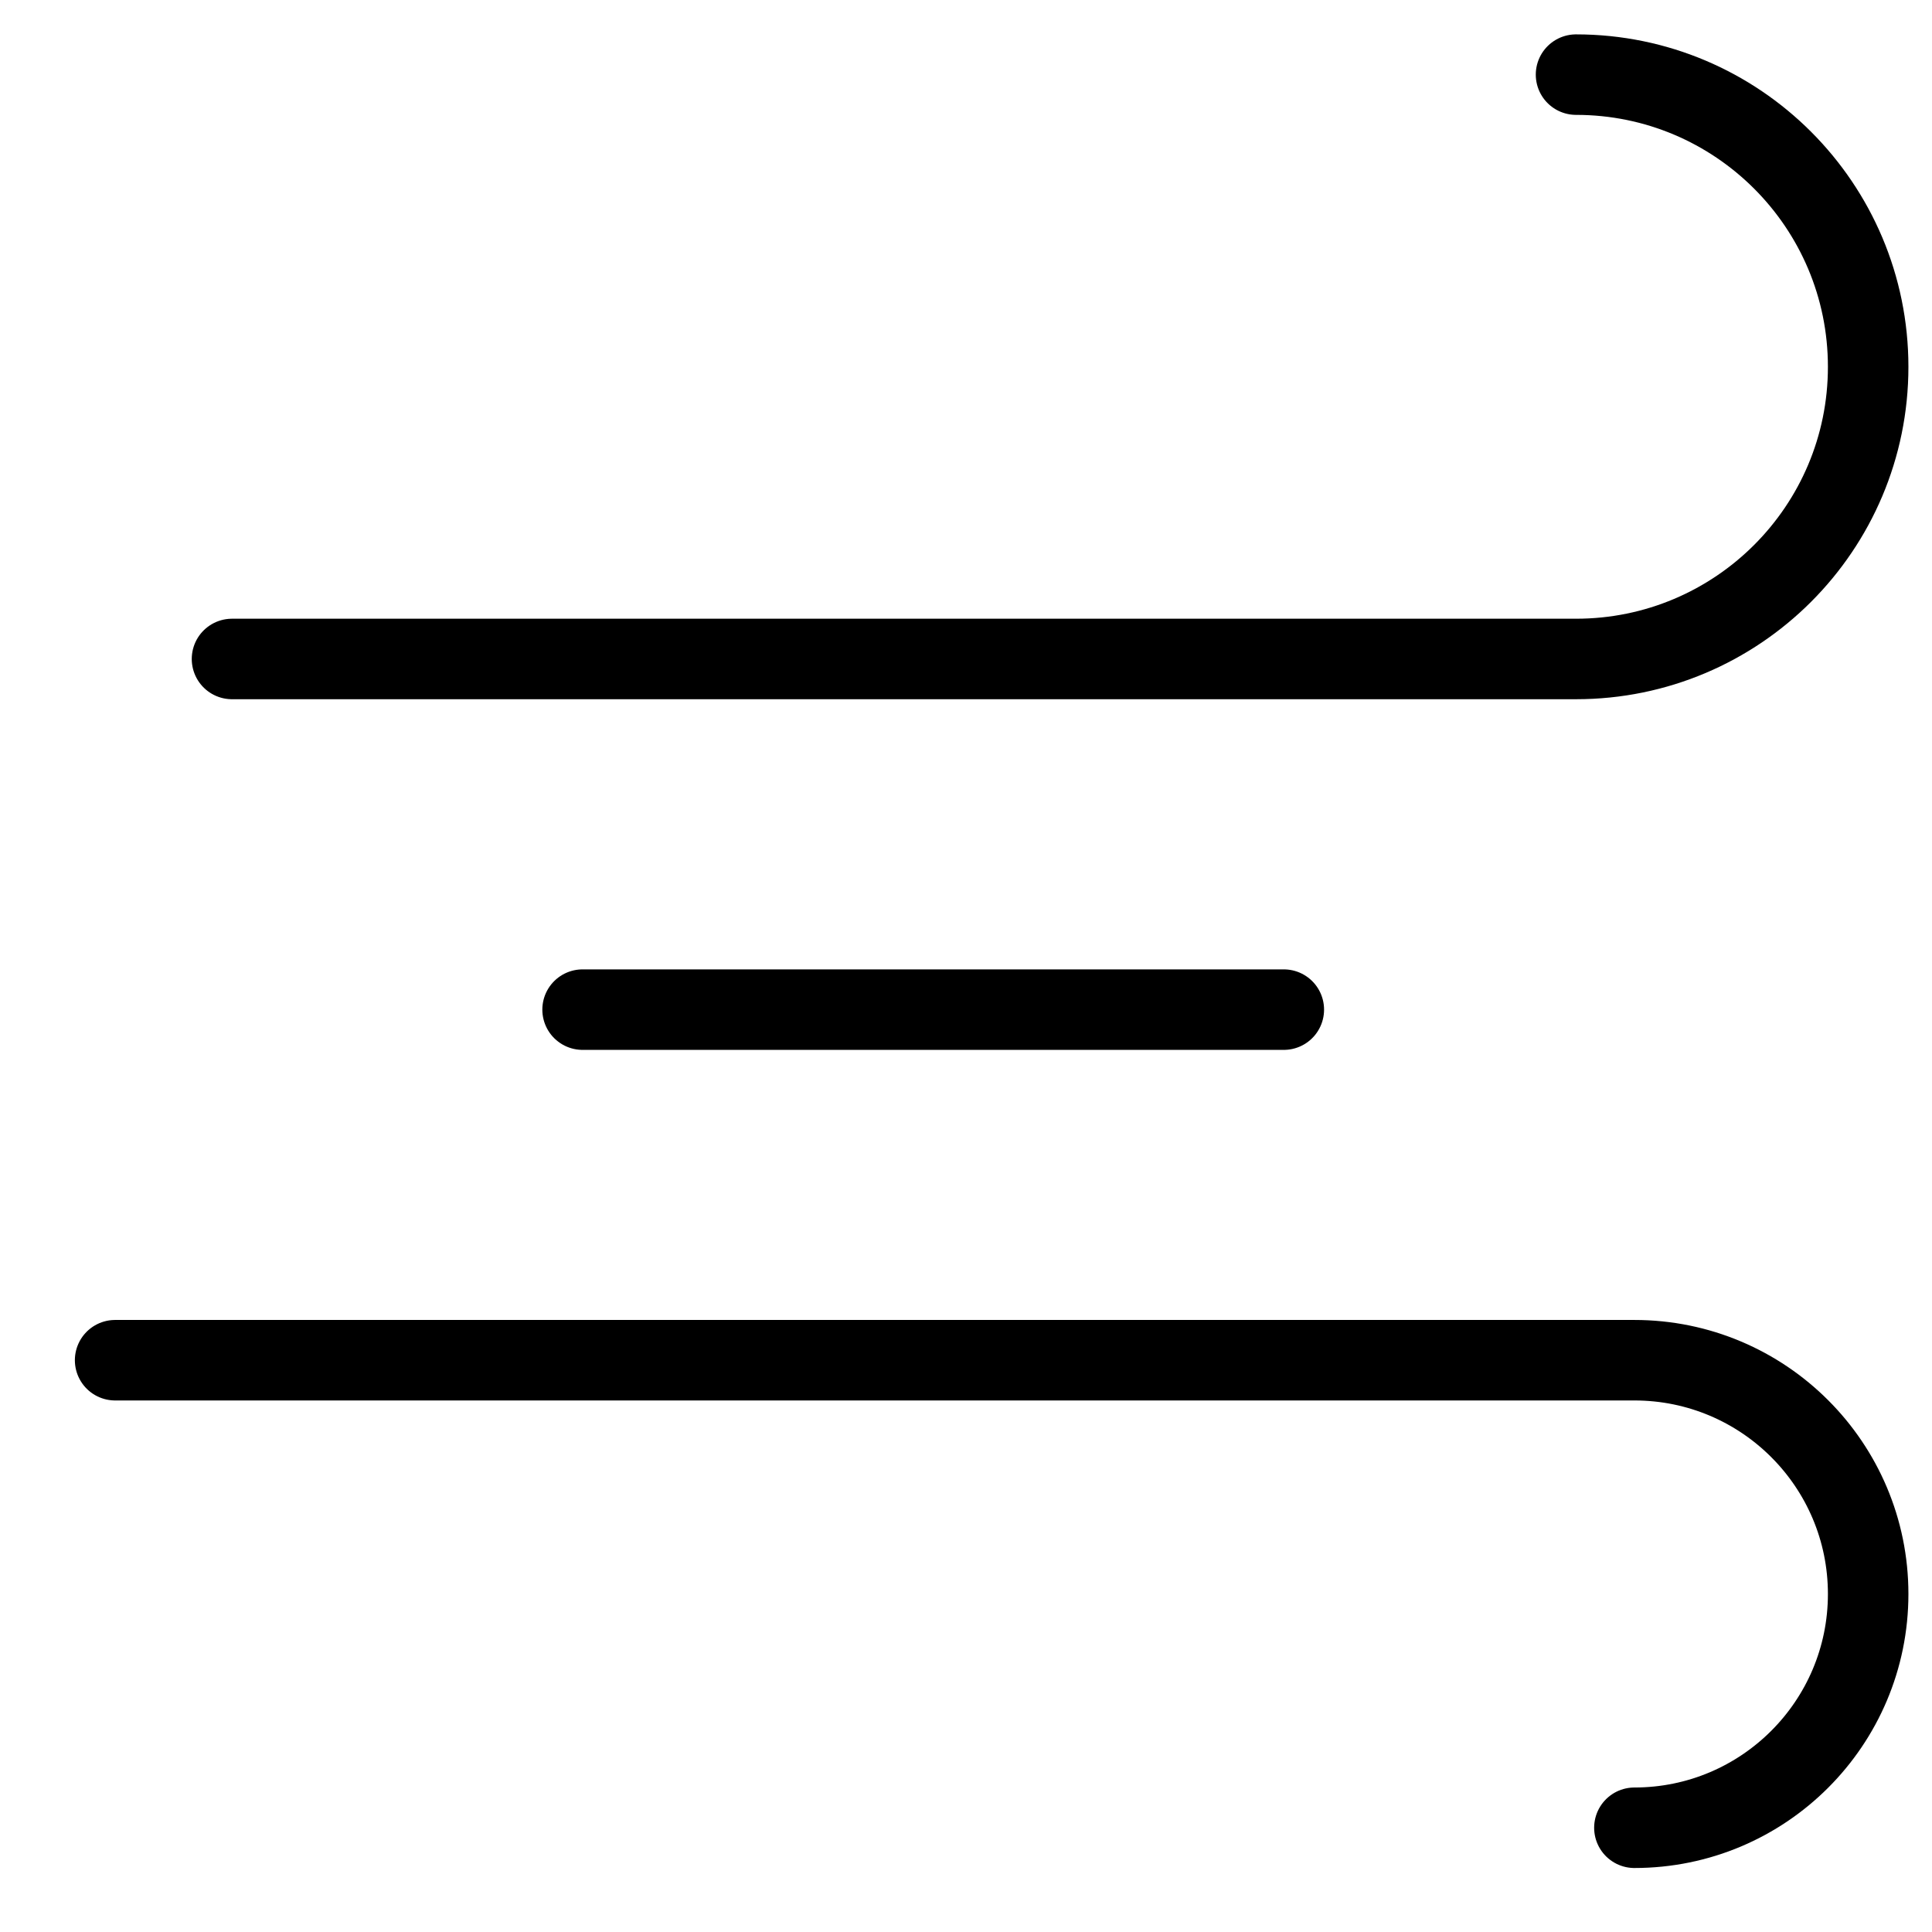 <svg xmlns="http://www.w3.org/2000/svg" fill="none" viewBox="0 0 24 24" height="24" width="24">
<path stroke-linejoin="round" stroke-linecap="round" stroke="black" d="M7.237 12.542H15.948M2.882 8.186H19.578C21.582 8.186 23.207 6.561 23.207 4.557C23.207 2.552 21.582 0.927 19.578 0.927M1.43 16.897H20.303C21.907 16.897 23.207 18.197 23.207 19.801C23.207 21.405 21.907 22.705 20.303 22.705"></path>
</svg>
